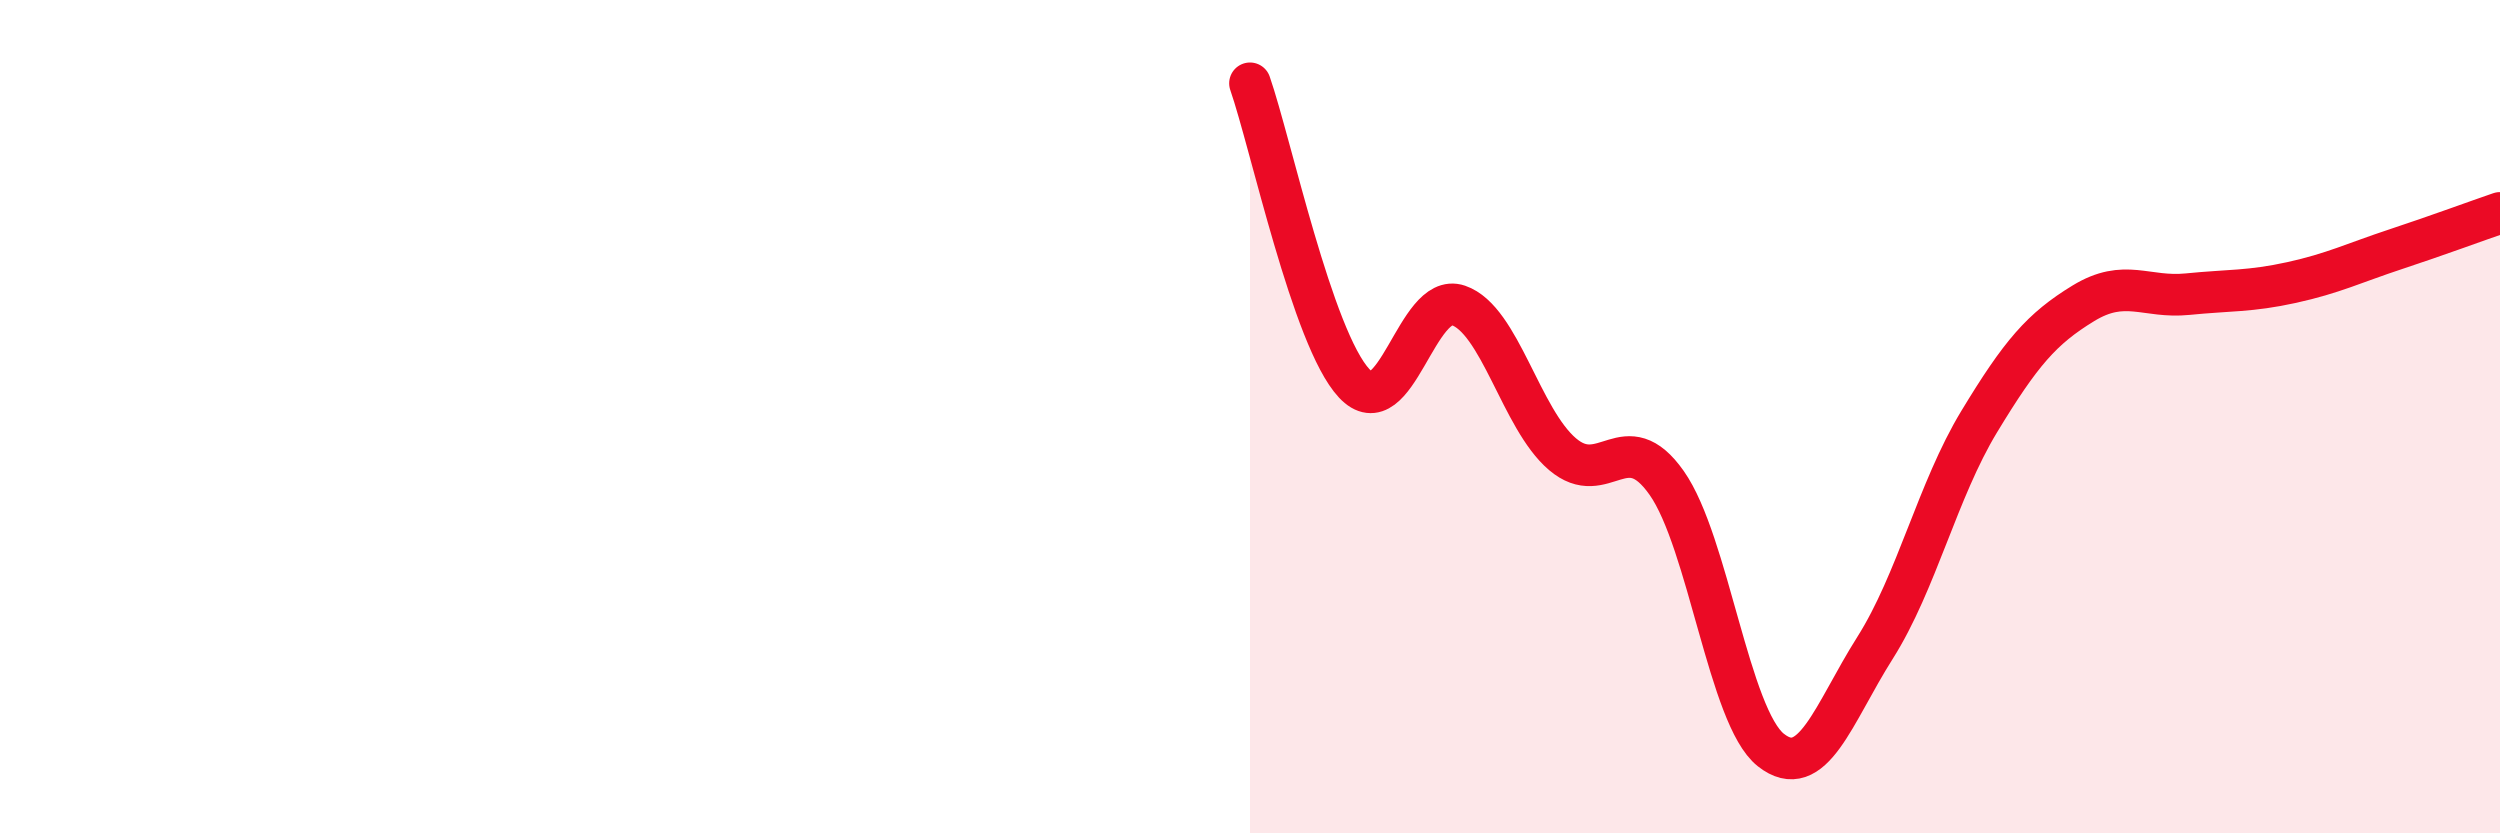 
    <svg width="60" height="20" viewBox="0 0 60 20" xmlns="http://www.w3.org/2000/svg">
      <path
        d="M 30,2 C 30.5,3.44 31.5,8.13 32.5,9.2 C 33.5,10.27 34,6.99 35,7.33 C 36,7.67 36.5,10.05 37.5,10.9 C 38.5,11.75 39,10.17 40,11.59 C 41,13.01 41.5,17.21 42.5,18 C 43.5,18.79 44,17.13 45,15.55 C 46,13.97 46.5,11.77 47.5,10.12 C 48.5,8.47 49,7.89 50,7.28 C 51,6.67 51.5,7.16 52.5,7.06 C 53.5,6.96 54,7 55,6.78 C 56,6.56 56.5,6.31 57.5,5.98 C 58.5,5.65 59.5,5.28 60,5.11L60 20L30 20Z"
        fill="#EB0A25"
        opacity="0.1"
        stroke-linecap="round"
        stroke-linejoin="round"
      />
      <path
        d="M 30,2 C 30.5,3.44 31.5,8.13 32.5,9.2 C 33.5,10.27 34,6.99 35,7.33 C 36,7.67 36.5,10.05 37.5,10.9 C 38.5,11.75 39,10.17 40,11.59 C 41,13.01 41.5,17.21 42.5,18 C 43.5,18.79 44,17.13 45,15.55 C 46,13.97 46.5,11.77 47.5,10.12 C 48.5,8.47 49,7.89 50,7.28 C 51,6.67 51.5,7.16 52.5,7.06 C 53.5,6.96 54,7 55,6.78 C 56,6.56 56.5,6.31 57.5,5.98 C 58.5,5.65 59.5,5.28 60,5.11"
        stroke="#EB0A25"
        stroke-width="1"
        fill="none"
        stroke-linecap="round"
        stroke-linejoin="round"
      />
    </svg>
  